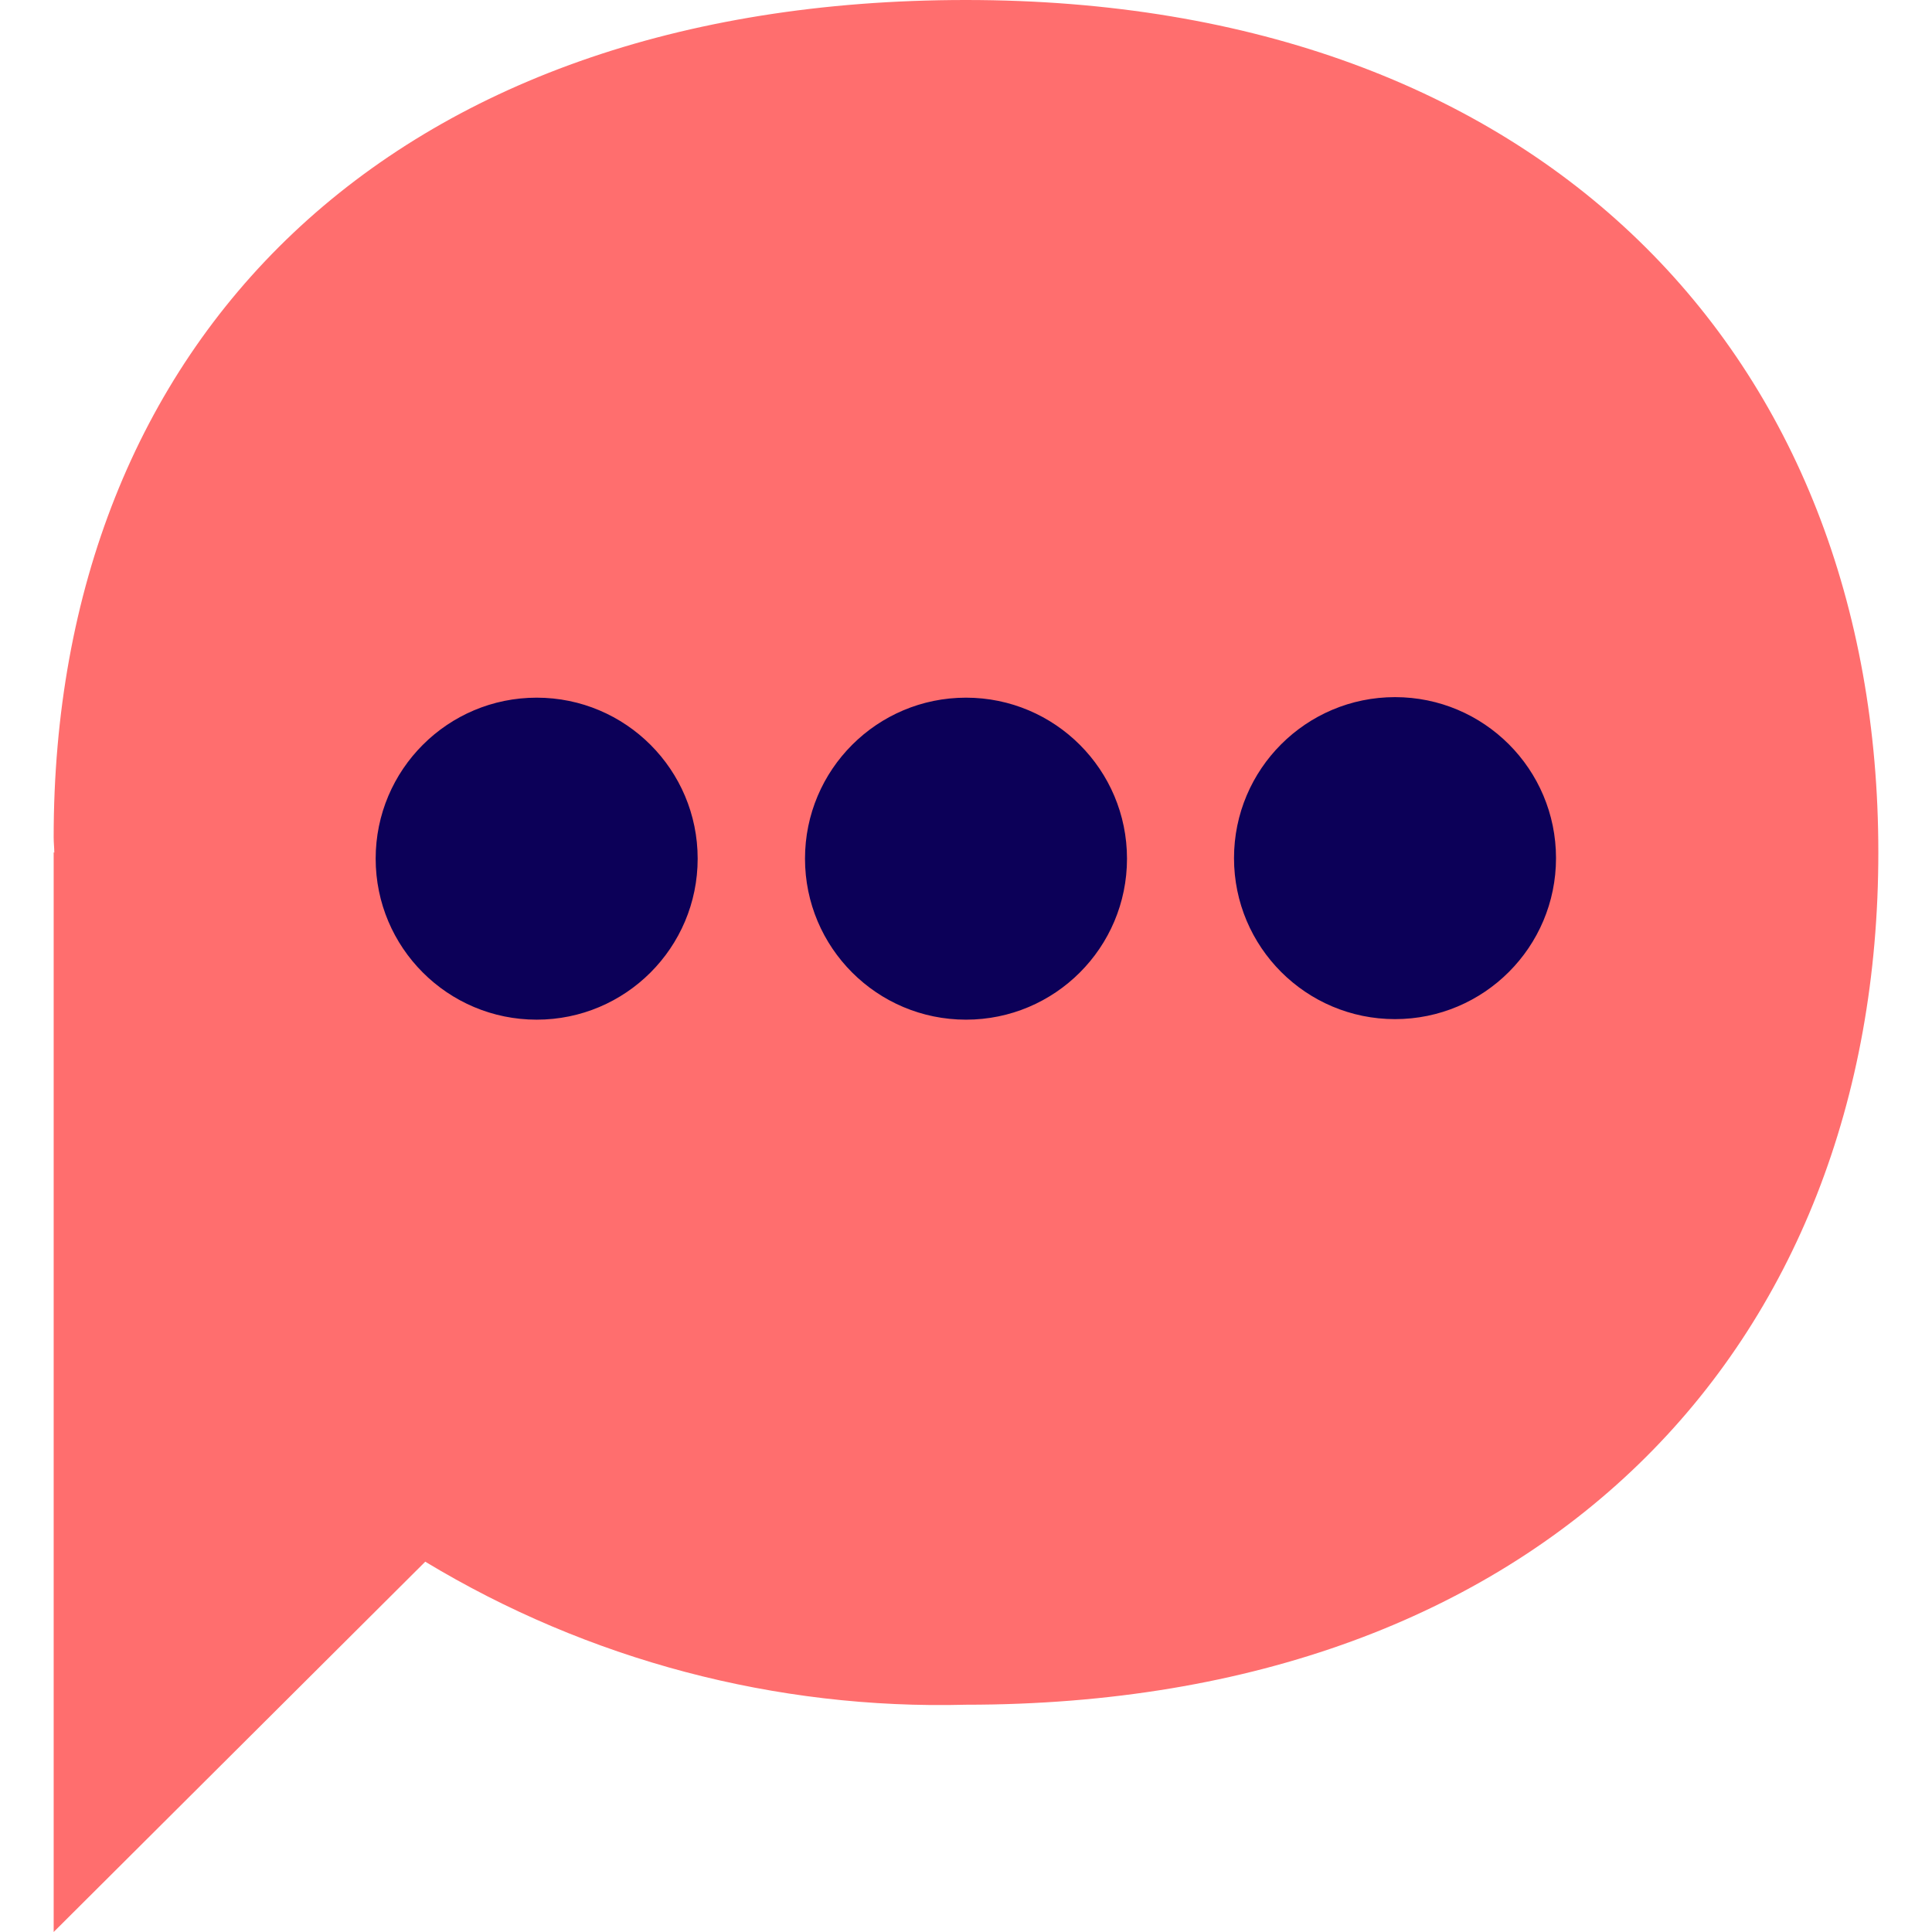 <?xml version="1.0" encoding="UTF-8"?>
<svg width="800px" height="800px" viewBox="-1 0 36 36" version="1.1" xmlns="http://www.w3.org/2000/svg" xmlns:xlink="http://www.w3.org/1999/xlink">
    <!-- Скачано с сайта svg4.ru / Downloaded from svg4.ru -->
    <title>chat</title>
    <desc>Created with Sketch.</desc>
    <defs>
</defs>
    <g id="Vivid.JS" stroke="none" stroke-width="1" fill="none" fill-rule="evenodd">
        <g id="Vivid-Icons" transform="translate(-668, -409)">
            <g id="Icons" transform="translate(37, 169)">
                <g id="chat" transform="translate(624, 234)">
                    <g transform="translate(7, 6)" id="Shape">
                        <path d="M17,31.765 C13.456,31.858 9.959,30.933 6.924,29.1 L0,36 L0,15.882 L0.012,15.888 C0.011,15.791 0,15.7 0,15.6 C0,6.369 6.247,0 17,0 C27.753,0 34,6.652 34,15.882 C34,25.112 27.753,31.765 17,31.765 Z" fill="#FF6E6E">
</path>
                        <path d="M24.994,12.99 C26.651,12.99 27.994,14.333 27.994,15.99 C27.994,17.647 26.651,18.99 24.994,18.99 C23.337,18.99 21.994,17.647 21.994,15.99 C21.994,14.333 23.337,12.99 24.994,12.99 Z M17,13 C18.657,13 20,14.343 20,16 C20,17.657 18.657,19 17,19 C15.343,19 14,17.657 14,16 C14,14.343 15.343,13 17,13 Z M9,13 C10.657,13 12,14.343 12,16 C12,17.657 10.657,19 9,19 C7.343,19 6,17.657 6,16 C6,14.343 7.343,13 9,13 Z" fill="#0C0058">
</path>
                    </g>
                </g>
            </g>
        </g>
    </g>
</svg>